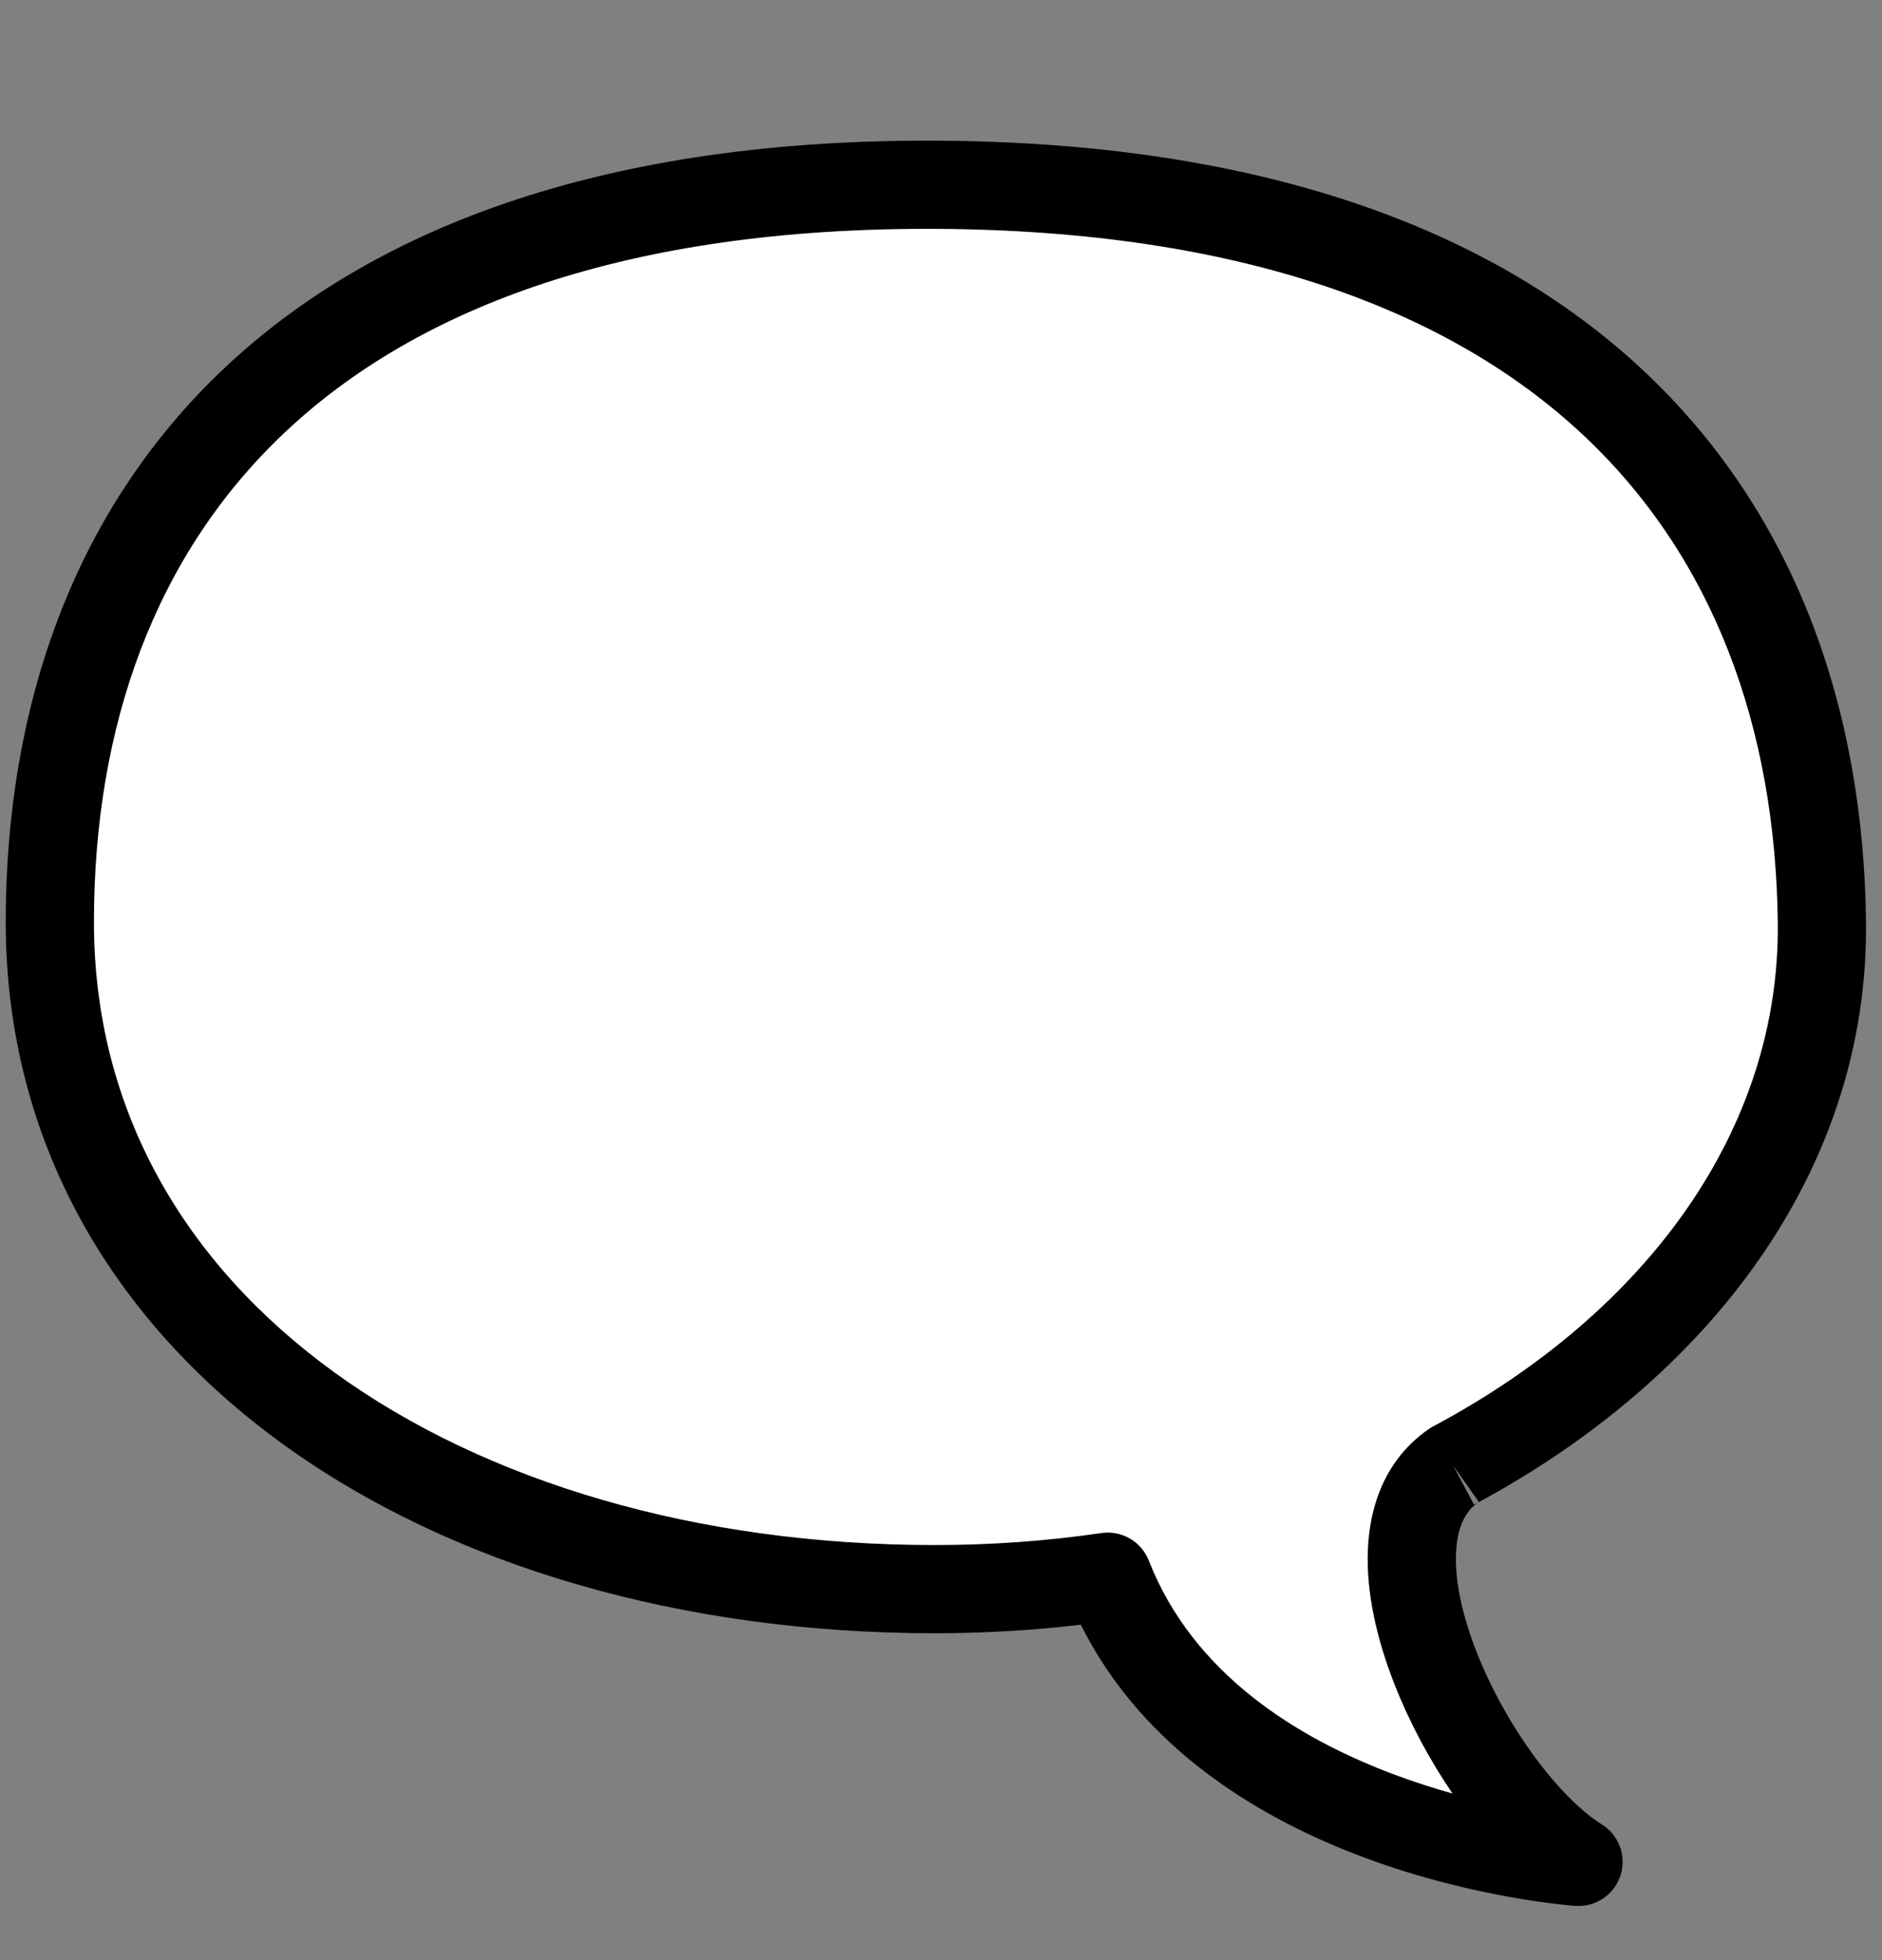 <svg width="24" height="25" viewBox="0 0 24 25" fill="none" xmlns="http://www.w3.org/2000/svg">
<rect x="0" y="0" width="24" height="25" fill="#808080" stroke="none"/>
<g clip-path="url(#clip0_855_11221)">
<path d="M11.934 2.357C19.933 2.396 23.173 6.568 23.233 11.76C23.267 14.662 21.398 17.168 18.532 18.694C17.136 19.682 18.799 22.92 20.13 23.747C20.13 23.747 15.424 23.426 14.126 20.109C13.41 20.214 12.673 20.269 11.918 20.269C5.678 20.269 0.636 16.954 0.636 11.76C0.636 6.566 3.859 2.317 11.934 2.357Z" fill="white"/>
<path fill-rule="evenodd" clip-rule="evenodd" d="M3.642 5.506C1.965 7.082 1.198 9.279 1.198 11.76C1.198 14.153 2.352 16.119 4.267 17.506C6.192 18.901 8.89 19.706 11.918 19.706C12.646 19.706 13.356 19.654 14.045 19.553C14.304 19.515 14.555 19.661 14.65 19.904C15.213 21.343 16.533 22.172 17.81 22.644C18.055 22.735 18.295 22.811 18.523 22.875C18.233 22.45 17.976 21.972 17.785 21.487C17.564 20.926 17.419 20.321 17.444 19.76C17.468 19.188 17.675 18.611 18.208 18.235C18.227 18.221 18.247 18.208 18.268 18.197C21.008 16.738 22.701 14.399 22.671 11.767C22.642 9.286 21.857 7.106 20.177 5.537C18.493 3.965 15.837 2.939 11.932 2.919C7.989 2.9 5.321 3.927 3.642 5.506ZM20.13 23.747C20.092 24.308 20.092 24.308 20.091 24.308L20.089 24.308L20.085 24.308L20.072 24.307C20.061 24.306 20.046 24.304 20.026 24.303C19.987 24.299 19.931 24.294 19.86 24.285C19.719 24.269 19.519 24.242 19.276 24.199C18.791 24.113 18.128 23.962 17.42 23.7C16.124 23.221 14.588 22.338 13.783 20.722C13.174 20.794 12.552 20.831 11.918 20.831C8.705 20.831 5.762 19.979 3.607 18.418C1.44 16.849 0.073 14.561 0.073 11.76C0.073 9.047 0.918 6.523 2.871 4.686C4.822 2.852 7.804 1.774 11.937 1.794C16.03 1.815 18.994 2.893 20.945 4.715C22.899 6.54 23.764 9.042 23.796 11.754C23.796 11.754 23.796 11.754 23.796 11.754C23.832 14.914 21.804 17.575 18.834 19.171C18.841 19.165 18.849 19.159 18.857 19.153L18.532 18.694L18.797 19.19C18.809 19.184 18.822 19.177 18.834 19.171C18.681 19.29 18.582 19.485 18.568 19.808C18.552 20.157 18.645 20.599 18.832 21.075C19.017 21.545 19.281 22.016 19.575 22.413C19.873 22.817 20.177 23.114 20.427 23.269C20.646 23.405 20.745 23.674 20.665 23.919C20.586 24.165 20.349 24.326 20.092 24.308L20.13 23.747Z" fill="black"/>
</g>
<defs>
<clipPath id="clip0_855_11221">
<rect width="24" height="24" fill="white" transform="translate(0 0.844)"/>
</clipPath>
</defs>
</svg>
